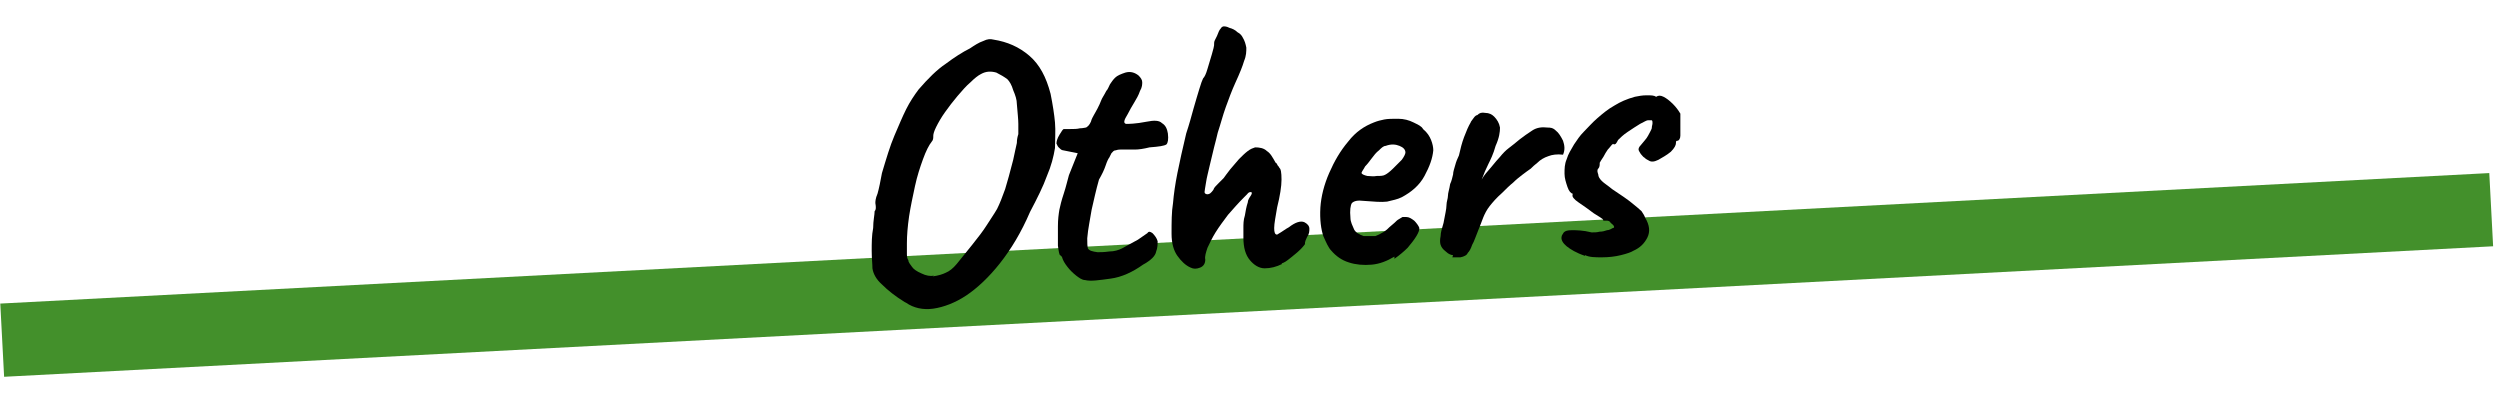 <?xml version="1.0" encoding="UTF-8"?>
<svg width="341" height="55" data-name="レイヤー_1" xmlns="http://www.w3.org/2000/svg" version="1.1" viewBox="0 0 341 55">
  <!-- Generator: Adobe Illustrator 29.3.1, SVG Export Plug-In . SVG Version: 2.1.0 Build 151)  -->
  <defs>
    <style>
      .st0 {
        fill: none;
        stroke: #43902b;
        stroke-miterlimit: 10;
        stroke-width: 10px;
      }
    </style>
  </defs>
  <line class="st0" x1=".3" y1="46.4" x2="339.8" y2="28.6"/>
  <g>
    <path d="M123.4,41.2c-1.3-.8-2.3-1.6-3.1-2.4-.8-.7-1.2-1.5-1.3-2.2,0-.6-.1-1.4-.1-2.4,0-1,0-2.1.2-3.1,0-1,.2-1.8.2-2.3.2-.2.2-.5.1-1.1,0-.2,0-.6.3-1.3.2-.7.4-1.7.6-2.8.6-2,1.1-3.7,1.7-5.1s1.1-2.6,1.6-3.6c.5-1,1.1-1.9,1.7-2.7,1.3-1.5,2.5-2.7,3.7-3.5,1.2-.9,2.3-1.6,3.3-2.1.6-.4,1.2-.8,1.8-1,.6-.3,1-.3,1.4-.2,1.9.3,3.5,1,4.9,2.2,1.4,1.2,2.3,2.9,2.9,5.2.3,1.5.5,2.8.6,3.9.1,1.2,0,2.3,0,3.5-.2,1.2-.5,2.4-1.1,3.8-.5,1.4-1.3,3-2.3,4.9-1.2,2.8-2.6,5.1-4.1,7-1.5,1.9-3.1,3.4-4.6,4.4s-3.1,1.6-4.5,1.8c-1.4.2-2.7-.1-3.7-.8ZM127.2,37.7c.8-.1,1.4-.3,1.8-.5.5-.2,1-.6,1.5-1.2s1.2-1.5,2.1-2.6c.8-1,1.5-1.9,2-2.7s1-1.5,1.4-2.2c.4-.8.7-1.6,1.1-2.7.3-1,.7-2.4,1.1-4,.2-1,.4-1.8.5-2.3,0-.5.1-.9.2-1.2,0-.3,0-.8,0-1.4,0-.6-.1-1.5-.2-2.7,0-.6-.2-1.2-.5-1.9-.2-.7-.5-1.2-.8-1.5-.4-.3-.9-.6-1.5-.9-.7-.2-1.4-.2-2.1.2-.4.2-.9.6-1.4,1.1-.6.5-1.2,1.2-1.8,1.9-.6.7-1.2,1.5-1.7,2.2-.5.7-.9,1.4-1.2,2-.3.6-.4,1-.4,1.2,0,.3,0,.6-.2.8-.4.5-.8,1.3-1.2,2.4-.4,1.1-.8,2.3-1.1,3.7-.3,1.4-.6,2.8-.8,4.1-.2,1.4-.3,2.6-.3,3.7,0,.5,0,1,0,1.3,0,.4,0,.7.2,1,0,.3.3.6.5.9.2.3.6.6,1.3.9.6.3,1.2.4,1.7.3Z"/>
    <path d="M148,38.2c-.4,0-.8-.3-1.2-.6-.5-.4-.9-.8-1.2-1.2-.4-.5-.6-.9-.7-1.2,0,0,0-.2-.3-.4-.1,0-.2-.5-.3-1.3,0-.8,0-1.7,0-2.6,0-1,.1-1.7.2-2.3.1-.5.3-1.3.6-2.2.3-.9.5-1.8.7-2.5l1.2-3-2-.4c-.2,0-.4-.2-.6-.4-.2-.2-.2-.4-.3-.5,0-.3.1-.7.4-1.2s.5-.8.6-.8c.2,0,.5,0,.9,0,.5,0,.9,0,1.3-.1.4,0,.7-.1.8-.1.1,0,.3-.2.4-.3.1-.1.2-.3.3-.5.1-.4.3-.7.4-.9.1-.2.3-.5.5-.9.2-.4.4-.8.5-1.1.1-.3.4-.7.7-1.3.2-.2.3-.5.5-.9.2-.3.4-.6.7-.9.3-.3.8-.5,1.4-.7.7-.2,1.3,0,1.8.4.3.3.5.6.5.9s0,.7-.3,1.2c-.2.6-.5,1.1-.8,1.6-.3.5-.6,1-.9,1.6-.5.8-.6,1.2-.2,1.3.3,0,1.3,0,2.8-.3,1-.2,1.7-.2,2.1.2.5.3.7.8.8,1.4.1.8,0,1.3-.2,1.5-.3.2-1,.3-2.3.4-.8.2-1.5.3-2,.3-.6,0-1,0-1.2,0-.4,0-.7,0-.8,0-.1,0-.3,0-.6.1-.3,0-.4.2-.6.4-.1.2-.2.4-.3.6-.1.1-.3.5-.5,1.1-.2.6-.5,1.2-.9,1.9-.4,1.4-.7,2.8-1,4.1-.2,1.3-.5,2.6-.6,3.9,0,.6,0,1.1.1,1.4.2.3.6.4,1.3.5.4,0,.9,0,1.6-.1.7,0,1.3-.2,1.7-.4.4-.2.7-.4,1.1-.6.4-.2.7-.4,1.1-.6.3-.2.7-.5,1.3-.9.2-.3.4-.2.7,0,.3.3.6.7.7,1.1,0,.4,0,.9-.2,1.4-.1.6-.7,1.2-1.8,1.8-1.4,1-2.9,1.7-4.4,1.9s-2.7.4-3.5.2Z"/>
    <path d="M174.9,36c-.8.4-1.6.6-2.4.6-.8,0-1.5-.5-2-1.1-.6-.7-.9-1.7-.9-3.1,0-.4,0-.8,0-1.3,0-.5,0-1.1.2-1.7.1-.6.2-1.2.4-1.8,0-.3.2-.6.4-.9.2-.3.2-.5,0-.5-.1,0-.3,0-.5.3-.2.2-.3.3-.4.4-.8.8-1.5,1.6-2.2,2.4-.6.8-1.2,1.6-1.7,2.4-.5.8-.8,1.5-1.1,2.1-.2.6-.4,1.2-.3,1.6,0,.5-.2.9-.7,1.1s-.9.2-1.3,0c-.7-.3-1.3-.9-1.8-1.6s-.8-1.7-.8-3c0-1.6,0-3,.2-4.2.1-1.2.3-2.6.6-4.1.3-1.5.7-3.3,1.2-5.4.4-1.2.7-2.3,1-3.4.3-1.1.6-2,.8-2.7.2-.7.4-1.2.5-1.4.2-.2.4-.6.6-1.3.2-.7.4-1.3.6-2,.2-.7.3-1.1.3-1.2,0-.3,0-.5.1-.7.1-.2.2-.4.3-.6.2-.5.3-.8.5-1,.1-.2.3-.3.4-.3.2,0,.4,0,.8.2.4.1.8.3,1.1.6.4.2.6.5.7.7.3.5.4.9.5,1.4,0,.5,0,1.1-.3,1.8-.2.7-.6,1.7-1.2,3-.5,1.1-.9,2.2-1.3,3.3-.4,1.1-.7,2.3-1.1,3.5-.1.5-.3,1.2-.5,2-.2.8-.4,1.7-.6,2.5-.2.9-.4,1.6-.5,2.3-.1.7-.2,1.1-.2,1.3,0,.2.2.3.4.3.3,0,.5-.2.8-.6.1-.3.3-.5.6-.8.3-.3.5-.5.8-.8.2-.3.6-.8.9-1.2.4-.5.8-.9,1.2-1.4.4-.4.8-.8,1.2-1.1.4-.3.7-.4,1-.5.6,0,1.2.1,1.6.5.5.3.8.9,1.2,1.6.1,0,.2.2.3.4.1.1.2.2.2.3.2.1.3.6.3,1.6,0,.9-.2,2.2-.6,3.8-.2,1.2-.4,2.2-.4,2.8,0,.6.1.9.4.9.7-.4,1.2-.8,1.6-1,.9-.7,1.6-.9,2.1-.7.4.2.7.5.7.9,0,.3,0,.7-.3,1.1-.2.4-.3.7-.3.8,0,0,0,.1,0,.2,0,0-.2.3-.6.7-.4.4-.9.8-1.4,1.2-.5.4-.9.7-1.2.7Z"/>
    <path d="M190.2,35c-1,.6-2,1-3.1,1.1-1.1.1-2.2,0-3.1-.3-1-.3-1.8-.9-2.4-1.6-.4-.4-.7-1.1-1.1-2-.3-.9-.5-2.2-.4-3.9.1-1.5.5-3.1,1.2-4.7.7-1.6,1.5-3,2.6-4.3,1-1.3,2.2-2.1,3.5-2.6.5-.2.9-.3,1.4-.4.5-.1,1.1-.1,1.9-.1.8,0,1.5.2,2.1.5.6.3,1.1.5,1.3.9.6.5.9,1,1.1,1.5.2.5.3,1,.3,1.4-.1,1.1-.5,2.2-1.2,3.5-.7,1.3-1.8,2.2-3.1,2.9-.6.3-1.2.4-2,.6-.8.1-1.8,0-3.2-.1-.8-.1-1.3,0-1.6.3-.2.3-.3,1-.2,2,0,.6.3,1.1.5,1.6.2.4.7.7,1.3.9.8,0,1.3,0,1.6,0,.3-.1.7-.3,1.2-.6.3-.2.5-.4.7-.6.2-.2.5-.4.7-.6.2-.2.4-.4.6-.5.2-.1.3-.2.5-.3.2,0,.3,0,.5,0,.4,0,.7.2,1.1.5.3.3.6.7.7,1,0,.3-.1.6-.4,1.1-.3.5-.7,1-1.2,1.6-.5.5-1.1,1-1.8,1.5ZM189,23.8c.2-.1.6-.4,1-.8.4-.4.8-.8,1.2-1.2.3-.4.5-.8.5-1,0-.4-.3-.7-.8-.9-.5-.2-1.1-.3-1.9,0-.3,0-.6.3-.9.6-.4.3-.7.7-1,1.1-.3.4-.6.8-.9,1.1-.2.4-.4.6-.5.9.1.2.4.3.8.4.4,0,.8.1,1.3,0,.5,0,.9,0,1.2-.2Z"/>
    <path d="M198.2,34.8c-.2,0-.6-.1-1-.5-.4-.3-.6-.6-.7-.9-.1-.3-.1-.7,0-1.2,0-.5.2-1.1.4-1.8.2-1.1.4-1.9.4-2.4,0-.5.2-.9.2-1.3s.2-.9.3-1.6c.2-.4.3-.9.4-1.3,0-.4.2-.9.3-1.3.1-.4.3-.9.5-1.3.2-.9.4-1.7.7-2.5.3-.8.6-1.5.9-2,0-.1.2-.3.4-.6.2-.3.4-.4.5-.4.3-.3.6-.4,1.1-.3.5,0,.9.2,1.2.5.4.4.7.9.8,1.5,0,.6-.1,1.4-.6,2.5-.3,1.1-.7,1.9-1,2.5-.3.6-.6,1.3-.9,2.1.3-.6.8-1.1,1.3-1.7.5-.6.9-1.1,1.2-1.4.4-.5.8-.9,1.2-1.2.4-.3.9-.7,1.5-1.2.5-.4,1.1-.8,1.7-1.2.6-.4,1.3-.5,2.1-.4.3,0,.7,0,1.1.4.4.3.7.8,1,1.4.2.6.3,1.2,0,1.9-.8-.1-1.5,0-2,.2-.6.2-1.1.5-1.5.9-.4.3-.7.6-.9.8-.3.2-.7.5-1.1.8-.4.3-.9.7-1.3,1.1-.5.4-1,.9-1.5,1.4-.8.7-1.3,1.3-1.7,1.8-.4.5-.7,1.1-.9,1.6-.2.5-.4,1.1-.7,1.8s-.5,1.4-.8,1.9c-.2.6-.4.9-.6,1.1-.1.3-.5.5-1,.6-.5,0-.9,0-1.1,0Z"/>
    <path d="M216.2,34.9c-1.2-.4-2-.9-2.5-1.3s-.8-.9-.7-1.3c0-.2.2-.4.3-.6.2-.2.5-.3,1.1-.3.6,0,1.5,0,2.7.3.4,0,.7,0,1.1-.1.4,0,.7-.1,1-.2.3,0,.6-.2.8-.3.2,0,.2-.2.1-.3,0-.1-.2-.2-.4-.4-.1-.2-.3-.3-.5-.3-.2,0-.3,0-.5,0,0-.2-.2-.3-.5-.5s-.5-.3-.8-.5c-.8-.6-1.5-1.1-2.1-1.5-.6-.4-.9-.8-.8-1,0-.1,0-.2,0-.2-.2,0-.5-.3-.7-.9-.2-.6-.4-1.2-.4-1.8,0-.7,0-1.3.3-2,.2-.7.6-1.3,1-2,.4-.6.8-1.2,1.3-1.7.6-.6,1.2-1.3,1.9-1.9.7-.6,1.4-1.2,2.3-1.7.8-.5,1.7-.9,2.8-1.2.5-.1,1-.2,1.6-.2.6,0,1,0,1.3.2.3-.2.6-.2,1,0,.4.2.8.5,1.3,1,.4.4.7.8,1,1.3,0,.4,0,.9,0,1.5,0,.6,0,1.1,0,1.5,0,.4-.2.7-.4.7-.2,0-.2.1-.2.3,0,.3-.2.7-.7,1.2-.6.5-1.2.8-1.7,1.1-.6.3-1,.3-1.3.1-.2-.1-.4-.2-.6-.4-.2-.1-.3-.3-.5-.5-.2-.3-.3-.5-.3-.6,0-.1,0-.3.3-.6.4-.5.8-.9,1-1.3.2-.4.4-.7.5-1,0-.3.1-.5.1-.7,0-.2,0-.3-.1-.4,0,0-.3,0-.5,0-.2,0-.5.2-1.1.5-.5.3-1.1.7-1.7,1.1-.6.4-1,.8-1.3,1.1-.1.2-.2.4-.3.5,0,0-.1.1-.3.1,0-.1,0-.1-.2,0-.2.2-.3.4-.6.7-.2.3-.4.6-.6,1-.2.3-.4.6-.5.8,0,.3,0,.6-.2.8s-.1.5,0,.8c0,.3.2.6.5.9.3.3.8.6,1.4,1.1,1.2.8,2.1,1.4,2.7,1.9.6.5,1,.8,1.3,1.1.2.3.4.6.5.9.6,1,.7,1.9.3,2.7-.4.8-1,1.4-1.9,1.8-.3.2-.9.4-1.7.6-.8.2-1.7.3-2.6.3-.9,0-1.7,0-2.3-.3Z"/>
  </g>
</svg>
